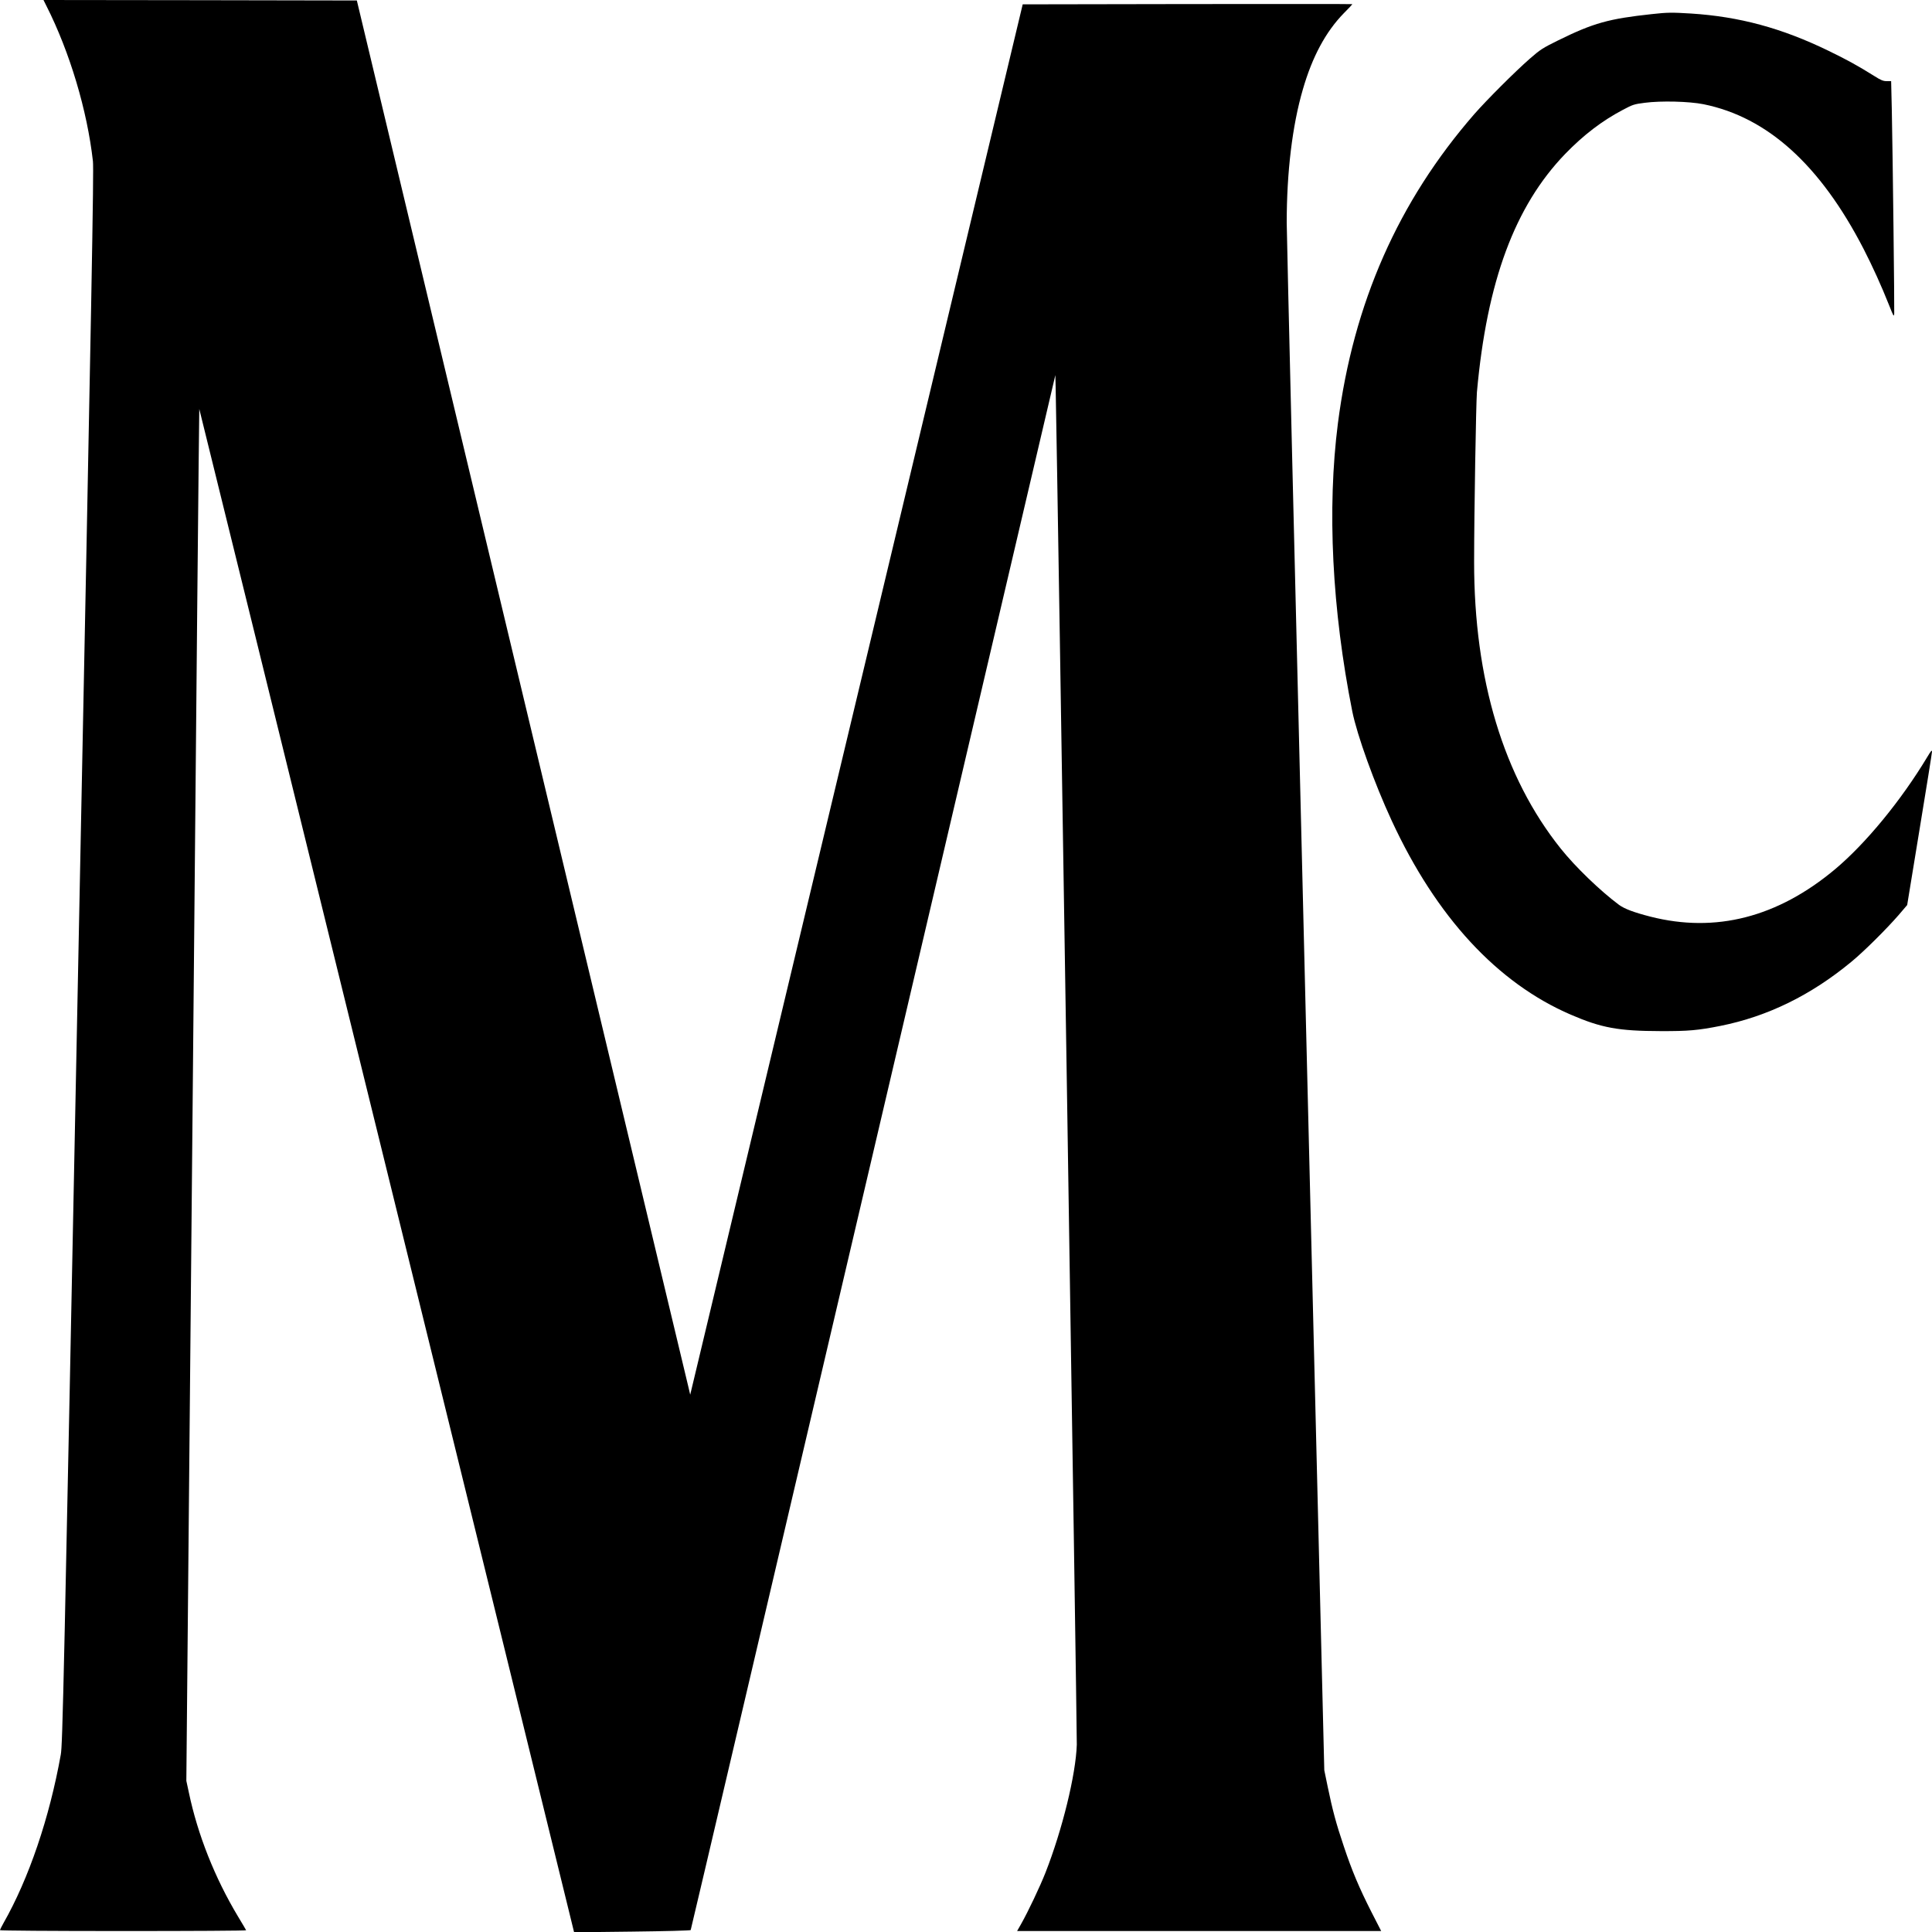 <?xml version="1.0" encoding="UTF-8" standalone="no"?> <svg xmlns="http://www.w3.org/2000/svg" version="1.0" width="2000pt" height="2000pt" viewBox="0 0 2000 2000" preserveAspectRatio="xMidYMid meet"><g transform="translate(0,2000) scale(0.1,-0.1)" fill="#000000" stroke="none"><path d="M481 19938 c242 -479 422 -1082 481 -1607 10 -95 -11 -1251 -151 -8248 -152 -7639 -163 -8145 -182 -8248 -117 -653 -330 -1281 -593 -1743 -20 -35 -36 -68 -36 -73 0 -5 522 -9 1276 -9 702 0 1274 3 1272 8 -1 4 -40 69 -85 144 -240 400 -417 847 -508 1282 l-26 121 66 7099 c35 3905 66 7100 68 7102 2 2 3671 -14906 3835 -15585 l45 -184 600 7 c342 4 604 11 607 16 3 5 853 3629 1890 8053 l1885 8044 3 -126 c21 -1023 222 -13946 219 -14051 -10 -311 -150 -881 -324 -1325 -57 -145 -181 -406 -253 -533 l-41 -72 1885 0 1884 0 -100 195 c-127 250 -203 429 -288 685 -79 234 -116 373 -166 615 l-35 170 -194 7905 c-107 4348 -195 8000 -195 8115 0 523 58 1006 167 1379 98 340 238 599 425 790 49 49 88 91 88 93 0 2 -768 2 -1706 1 l-1707 -3 -1721 -7196 -1721 -7197 -18 77 c-10 42 -786 3289 -1726 7216 l-1707 7140 -1622 3 -1622 2 31 -62z"></path><path d="M17100 19854 c-446 -48 -605 -92 -970 -272 -162 -80 -184 -94 -295 -191 -153 -134 -442 -423 -572 -571 -789 -906 -1253 -1959 -1413 -3202 -113 -885 -61 -1929 149 -2983 49 -244 229 -745 409 -1133 461 -995 1092 -1678 1853 -2006 318 -137 493 -169 929 -170 288 -1 388 8 620 54 489 98 938 318 1357 665 129 106 364 340 488 483 l88 103 128 782 c71 430 129 793 129 807 0 19 -12 6 -48 -55 -272 -452 -637 -896 -955 -1163 -595 -498 -1237 -663 -1912 -491 -172 44 -269 81 -325 122 -195 145 -453 394 -603 582 -592 740 -898 1753 -897 2970 0 501 20 1645 29 1755 103 1148 393 1928 915 2468 189 195 381 342 598 456 100 53 114 58 225 72 167 22 458 15 608 -15 661 -134 1207 -627 1656 -1496 94 -183 186 -386 265 -585 47 -118 49 -123 53 -85 3 44 -15 1624 -25 2103 l-7 302 -45 0 c-37 0 -60 9 -131 54 -169 106 -286 170 -474 261 -484 235 -922 353 -1422 385 -195 12 -245 12 -405 -6z"></path></g></svg> 